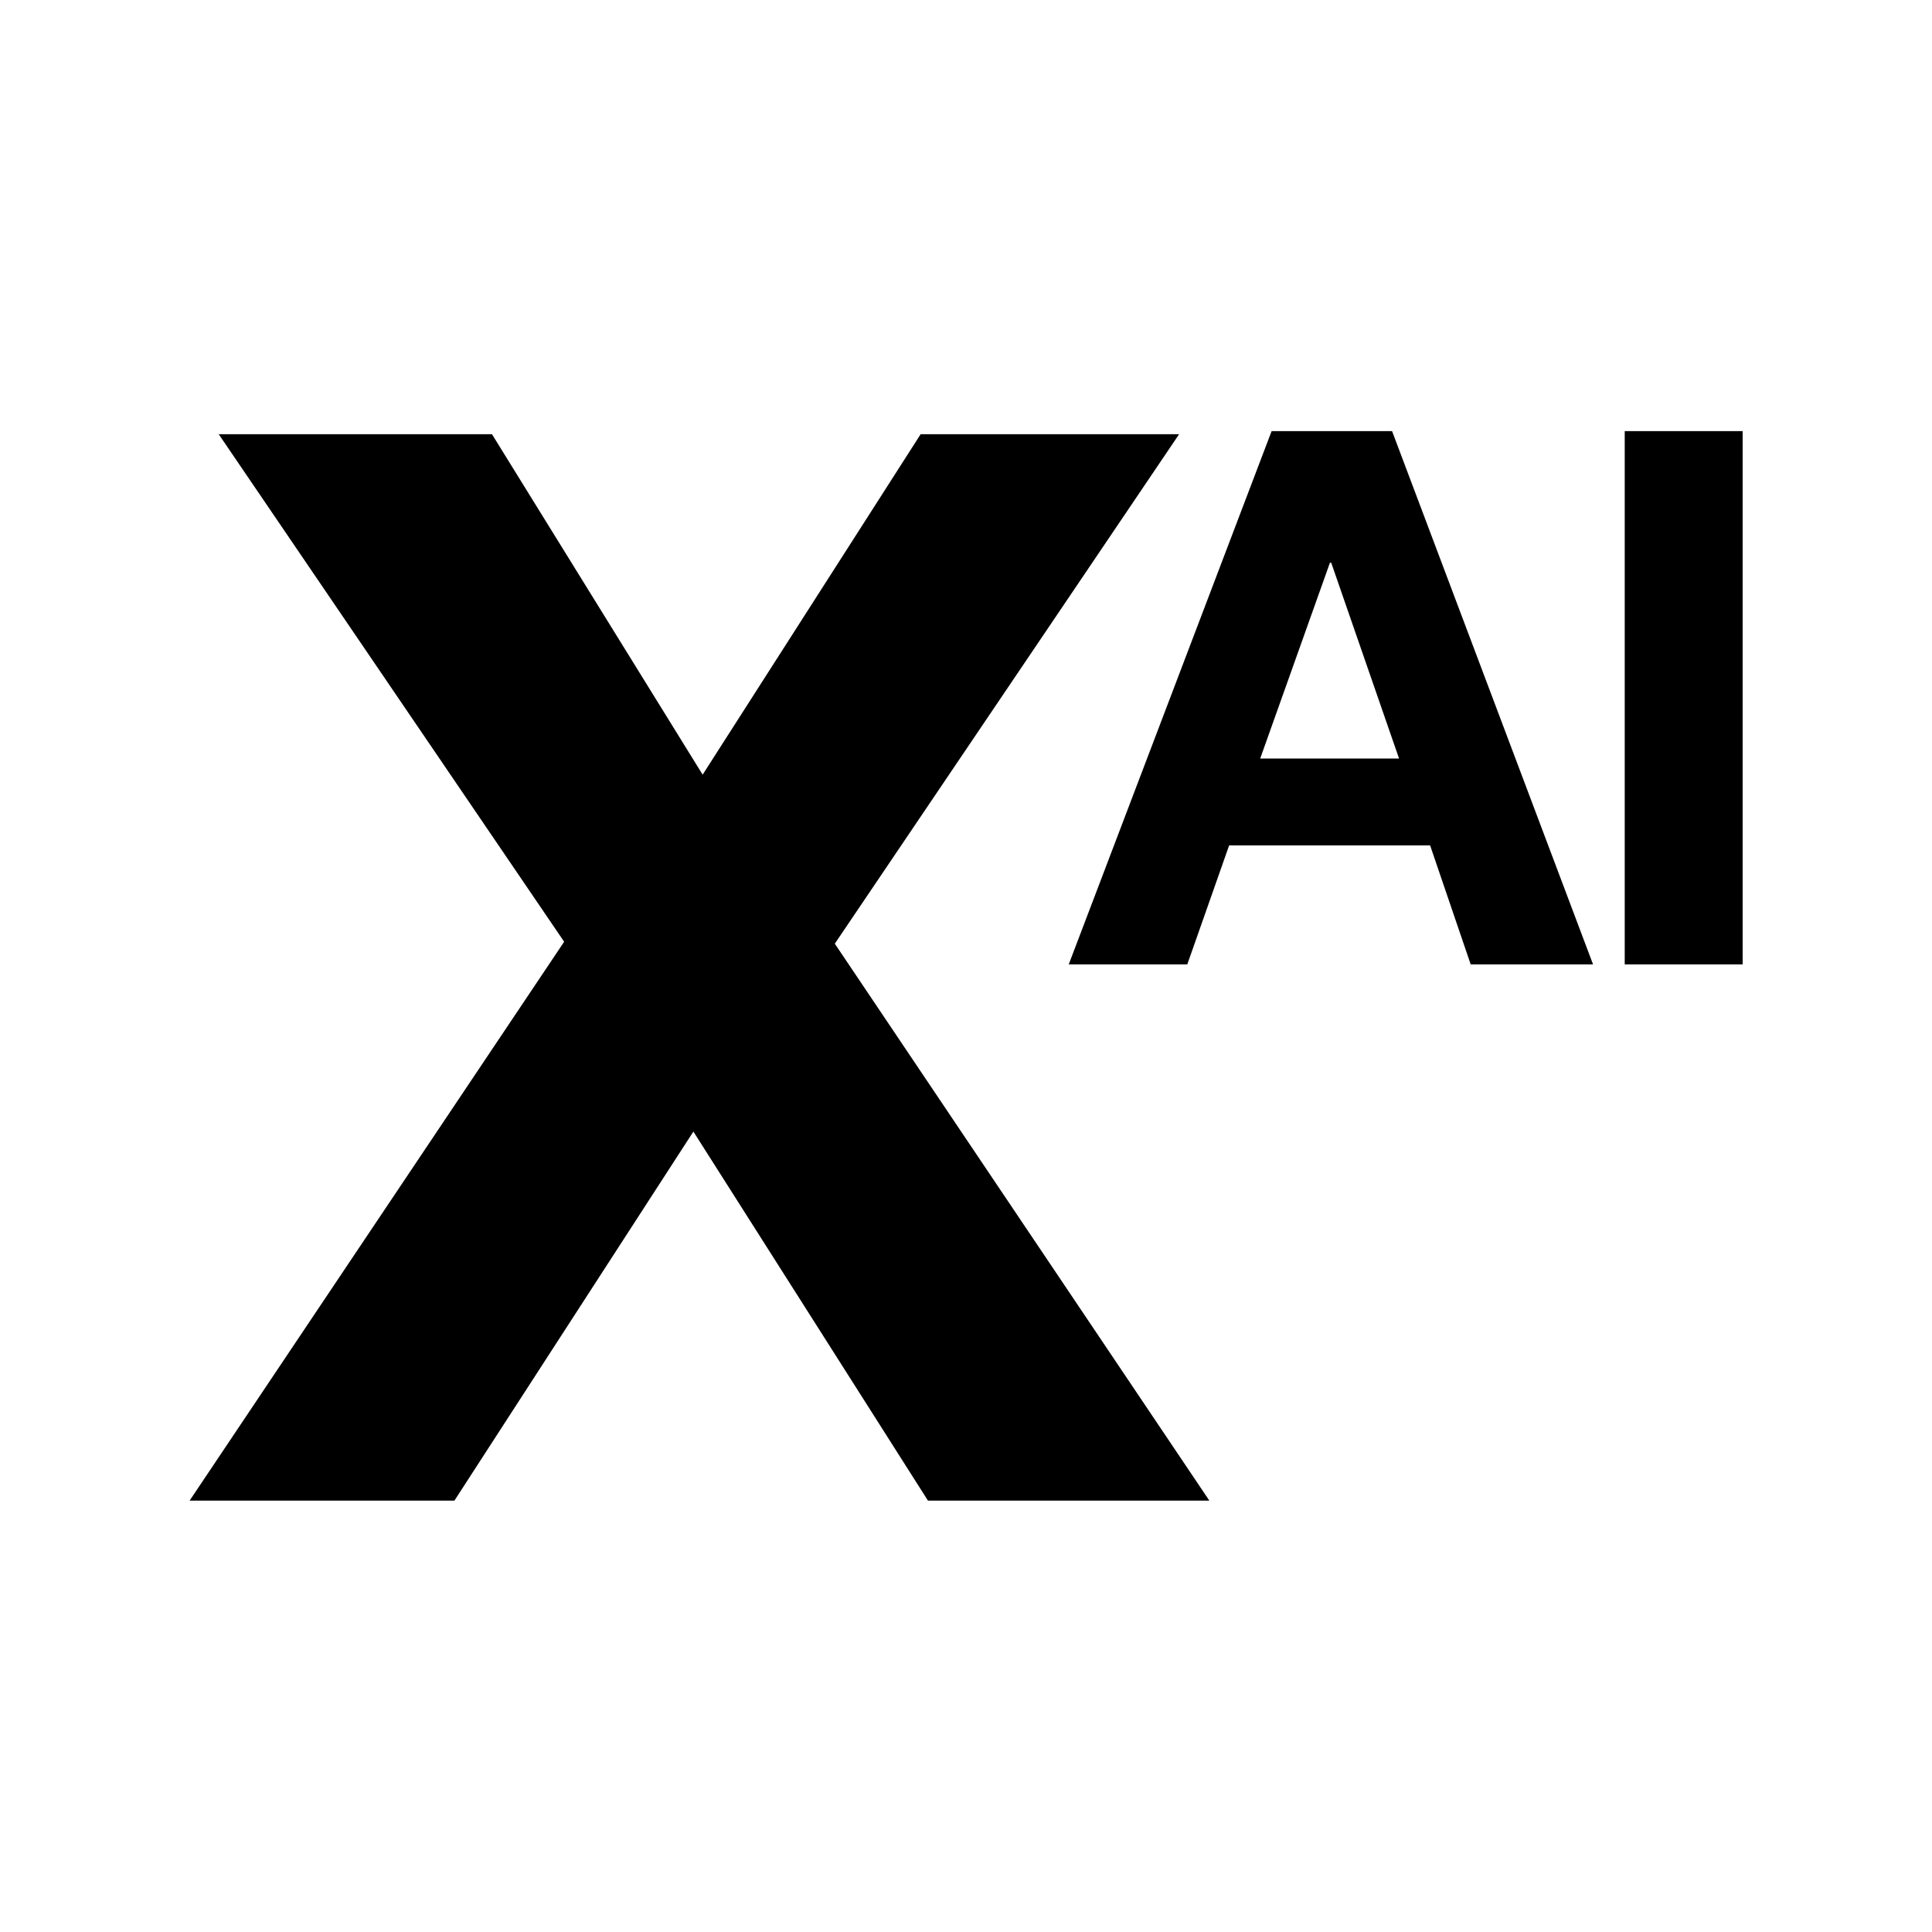 <svg xmlns="http://www.w3.org/2000/svg" width="1080" height="1080" fill="none"><path fill="#FFF" d="M0 0h1080v1080H0z"/><path fill="#000" d="M122.084 242.729h152.933l117.767 190.315L514.64 242.729h144.483L466.661 527.526l209.363 311.327H518.729L387.605 632.564 254.026 838.853H106l209.363-312.41-193.279-283.985v.271Z"/><path fill="#000" d="m778.177 241 112.345 298.099h-68.4l-22.681-66.518H687.095l-23.391 66.518h-66.273L710.84 241h67.691-.354Zm3.898 183.013-37.921-109.456h-.709l-38.984 109.456h77.968-.354ZM974.149 241v298.099H908.23V241h65.919Z"/></svg>